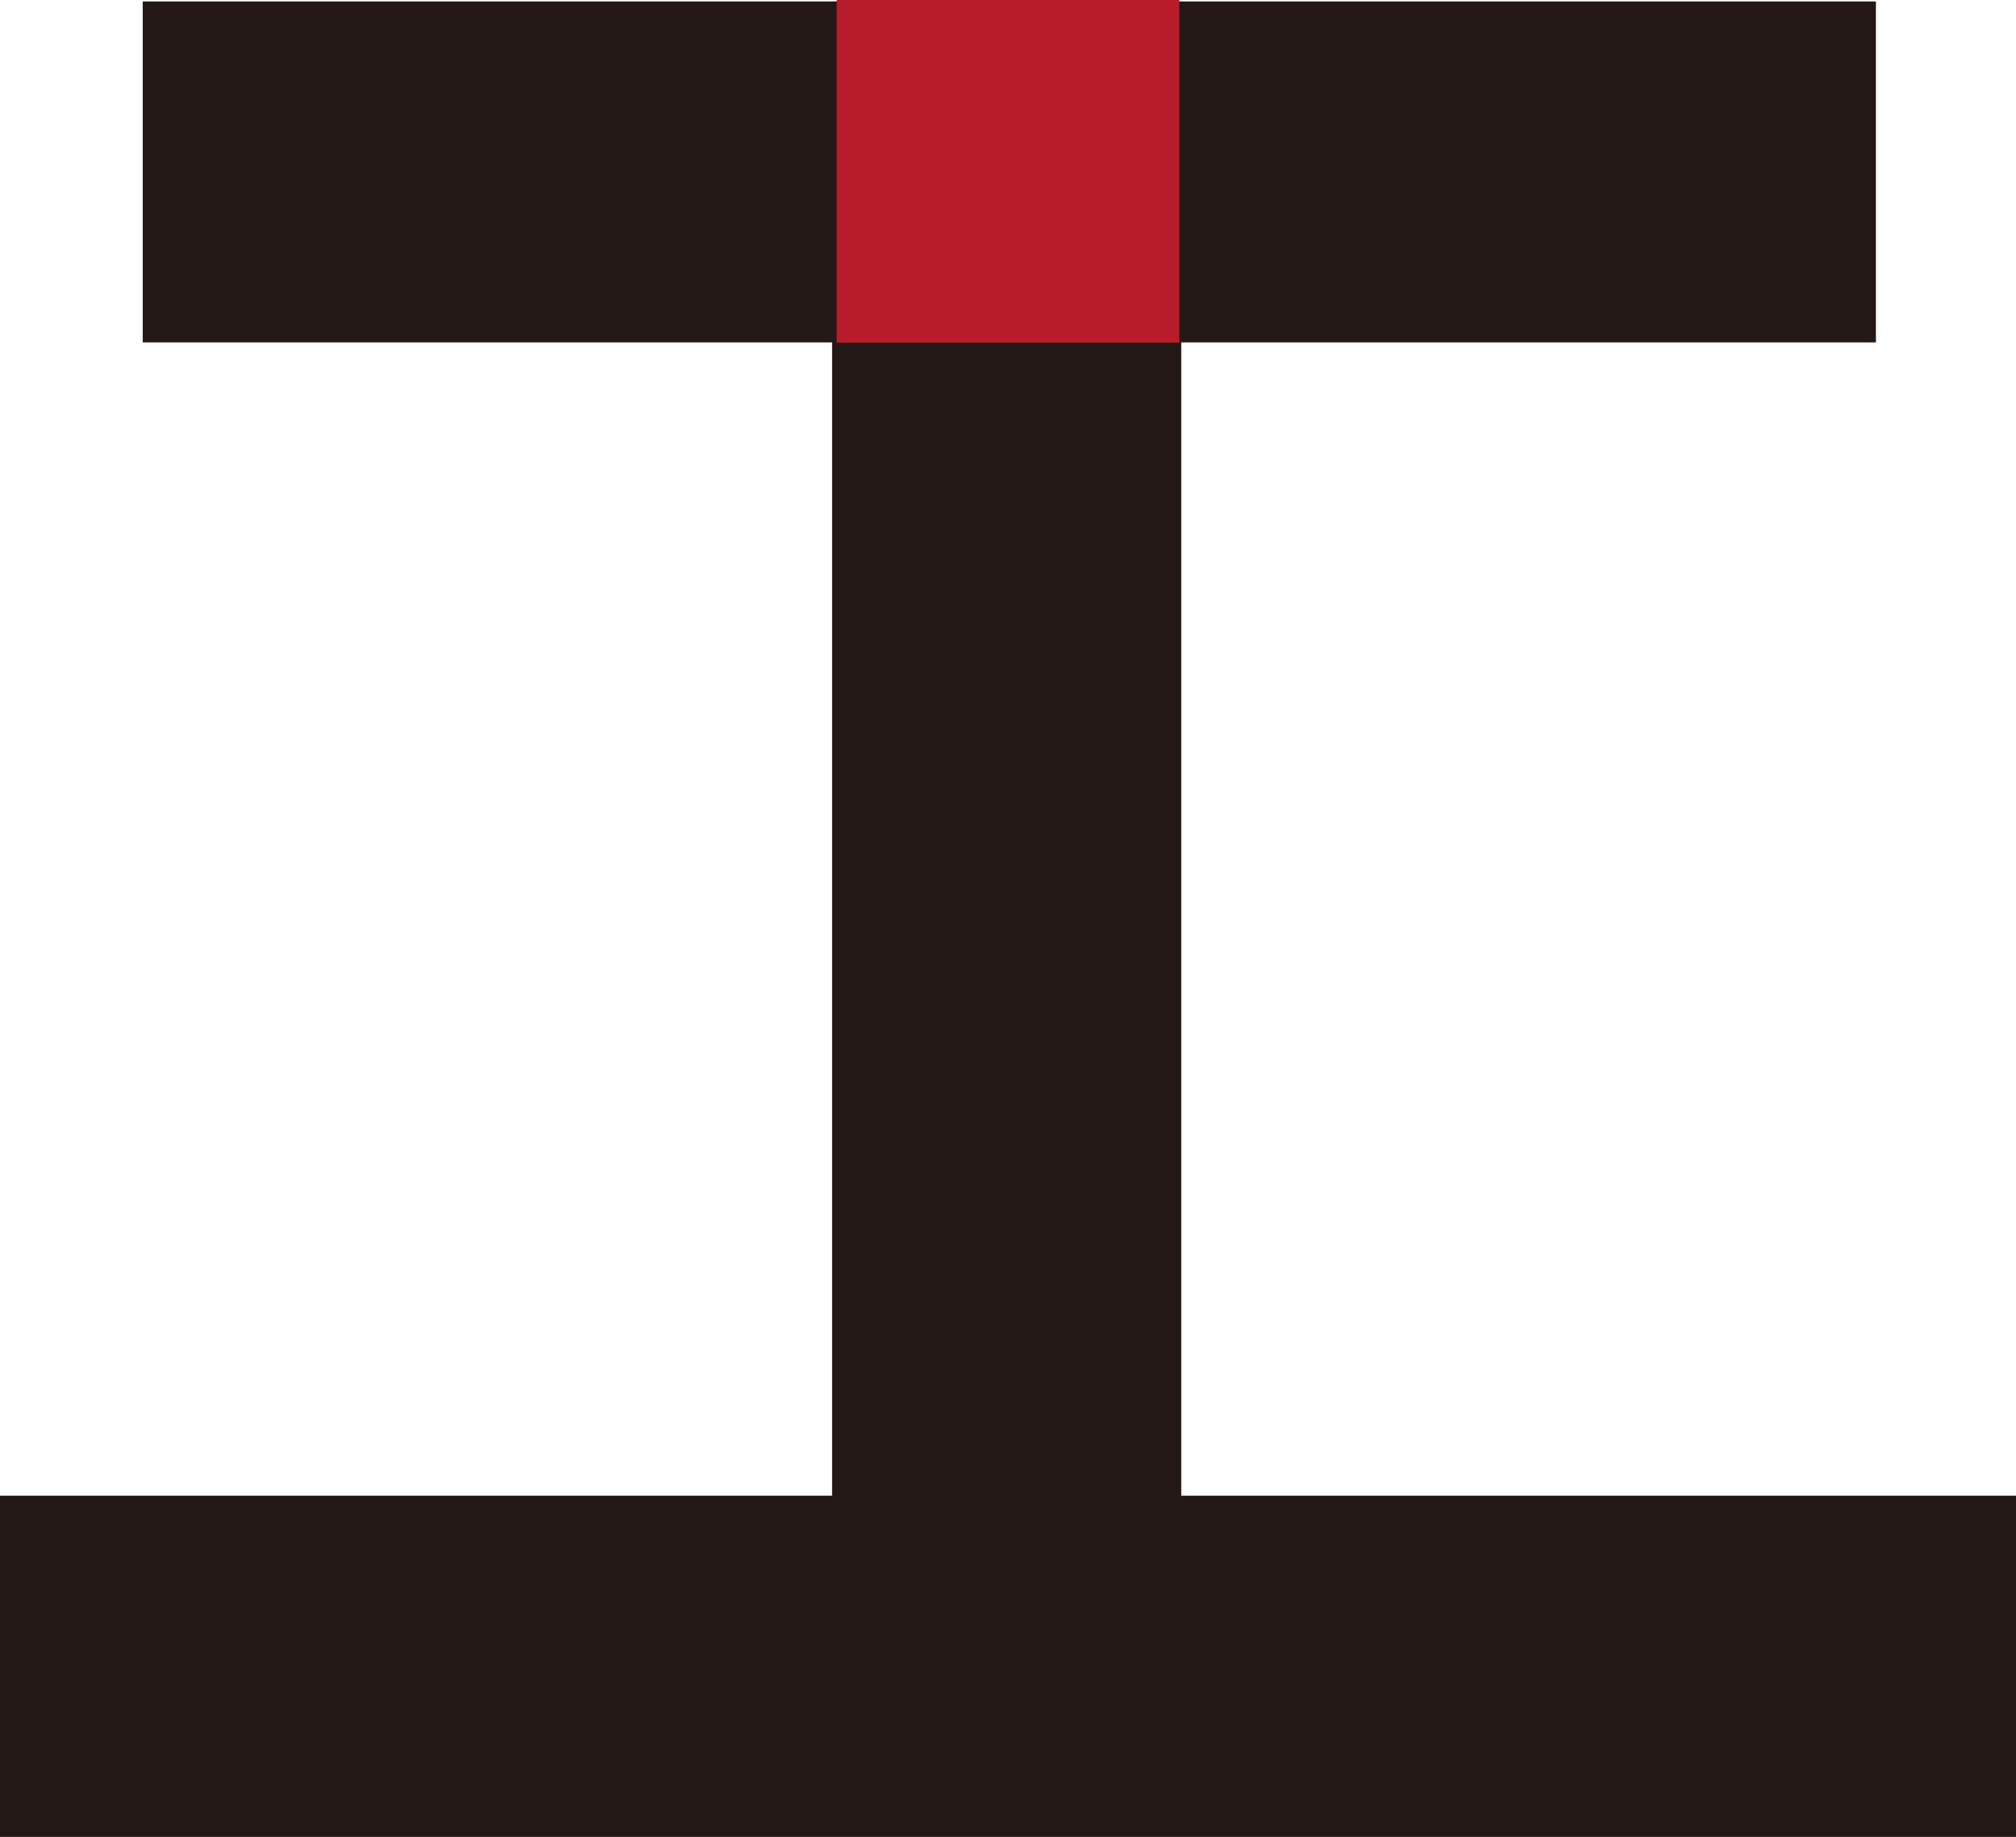 <?xml version="1.0" encoding="UTF-8"?>
<svg id="_レイヤー_2" data-name="レイヤー 2" xmlns="http://www.w3.org/2000/svg" viewBox="0 0 83.61 76.18">
  <defs>
    <style>
      .cls-1 {
        fill: #231815;
      }

      .cls-1, .cls-2 {
        stroke-width: 0px;
      }

      .cls-2 {
        fill: #b81c2b;
      }
    </style>
  </defs>
  <g id="_レイヤー_1-2" data-name="レイヤー 1">
    <g>
      <polygon class="cls-1" points="48.99 14.2 77.8 14.2 77.8 .06 5.92 .06 5.92 14.2 34.51 14.2 34.51 62.03 0 62.03 0 76.18 83.61 76.18 83.61 62.03 48.99 62.03 48.99 14.2"/>
      <rect class="cls-2" x="34.7" width="14.21" height="14.21"/>
    </g>
  </g>
</svg>